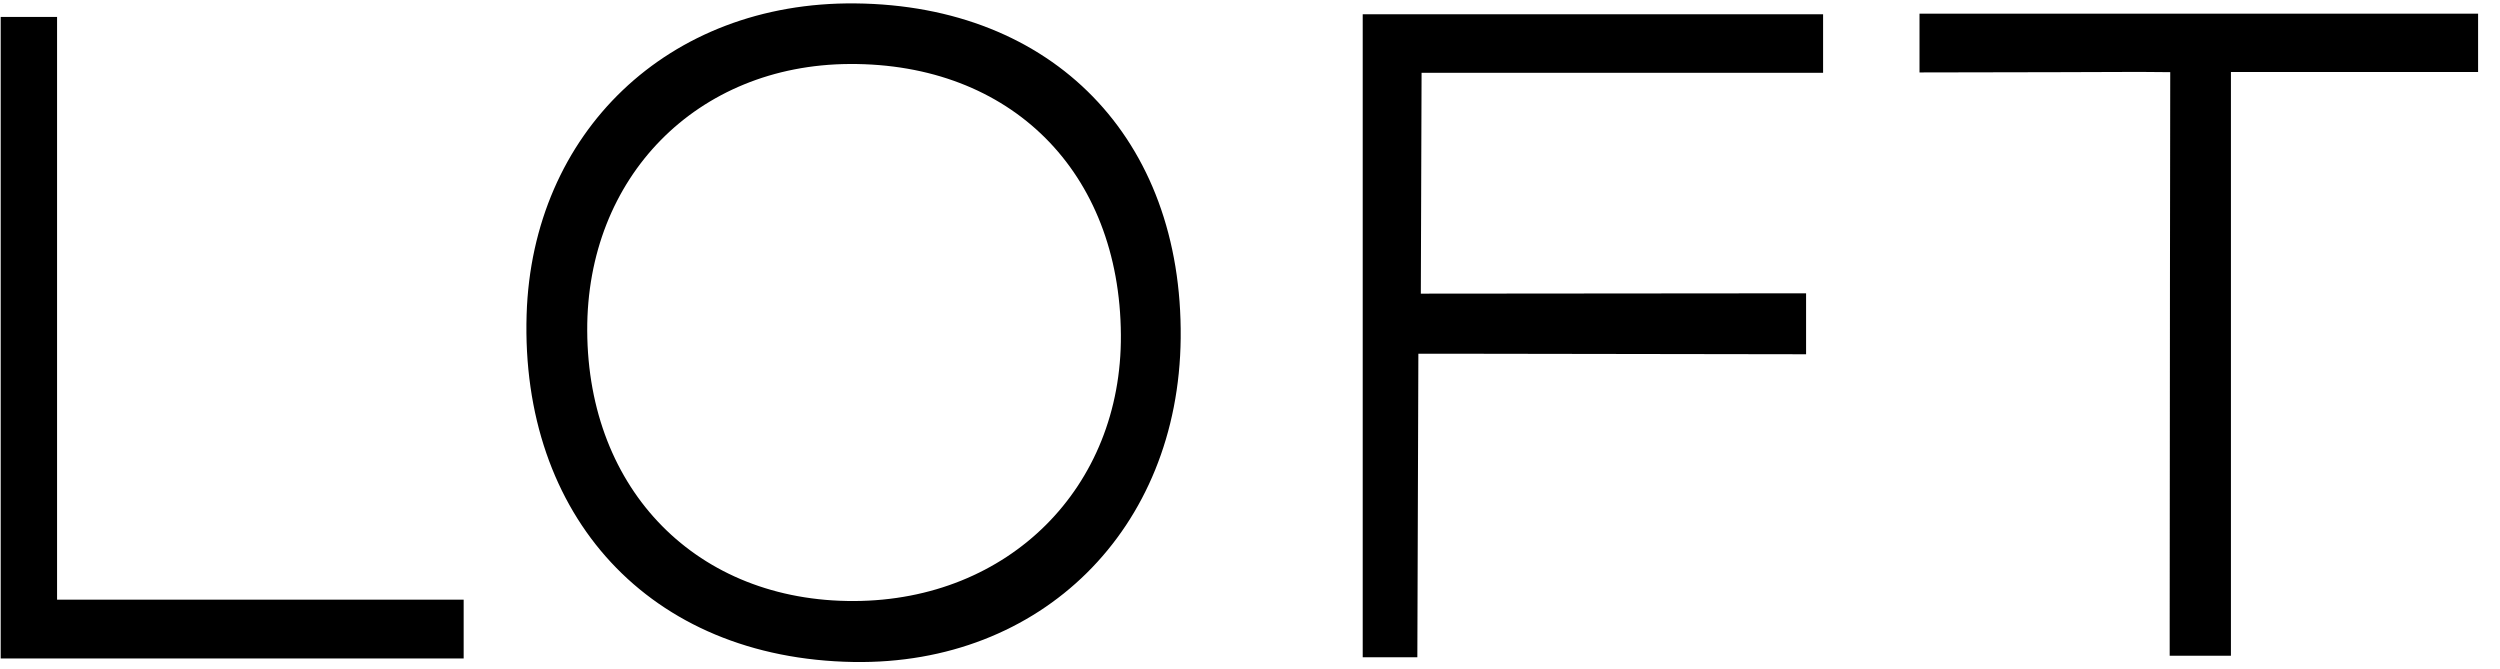 <svg width="127" height="34" viewBox="0 0 127 34" fill="none" xmlns="http://www.w3.org/2000/svg">
<g clip-path="url(#clip0_11145_2049)">
<path d="M43.395 30.532C35.433 30.566 29.866 24.929 29.831 16.799C29.798 8.993 35.4 3.295 43.154 3.251C51.353 3.206 56.89 8.731 56.941 17.015C56.993 24.768 51.247 30.498 43.395 30.532ZM43.451 0.173C33.92 0.076 27.036 6.762 26.752 15.983C26.438 26.175 32.956 33.459 43.361 33.629C52.901 33.784 59.882 26.894 59.979 17.175C60.082 7.044 53.498 0.274 43.449 0.173H43.451ZM69.226 33.388H72.001L72.053 17.969H73.767L91.749 17.996V14.9L72.178 14.917L72.216 3.699H92.613V0.724H69.226L69.226 33.388ZM97.511 0.695V3.68C101.35 3.68 108.683 3.653 108.683 3.653L110.248 3.666C110.248 3.666 110.22 22.886 110.22 31.733V33.312H113.331V3.659H125.887V0.695H97.511ZM2.899 0.859H0.035V33.451H23.554V30.464H2.899V0.859Z" fill="black"/>
</g>
<defs>
<clipPath id="clip0_11145_2049">
<rect width="126.741" height="33.46" fill="white" transform="translate(0.037 0.172)"/>
</clipPath>
</defs>
</svg>
